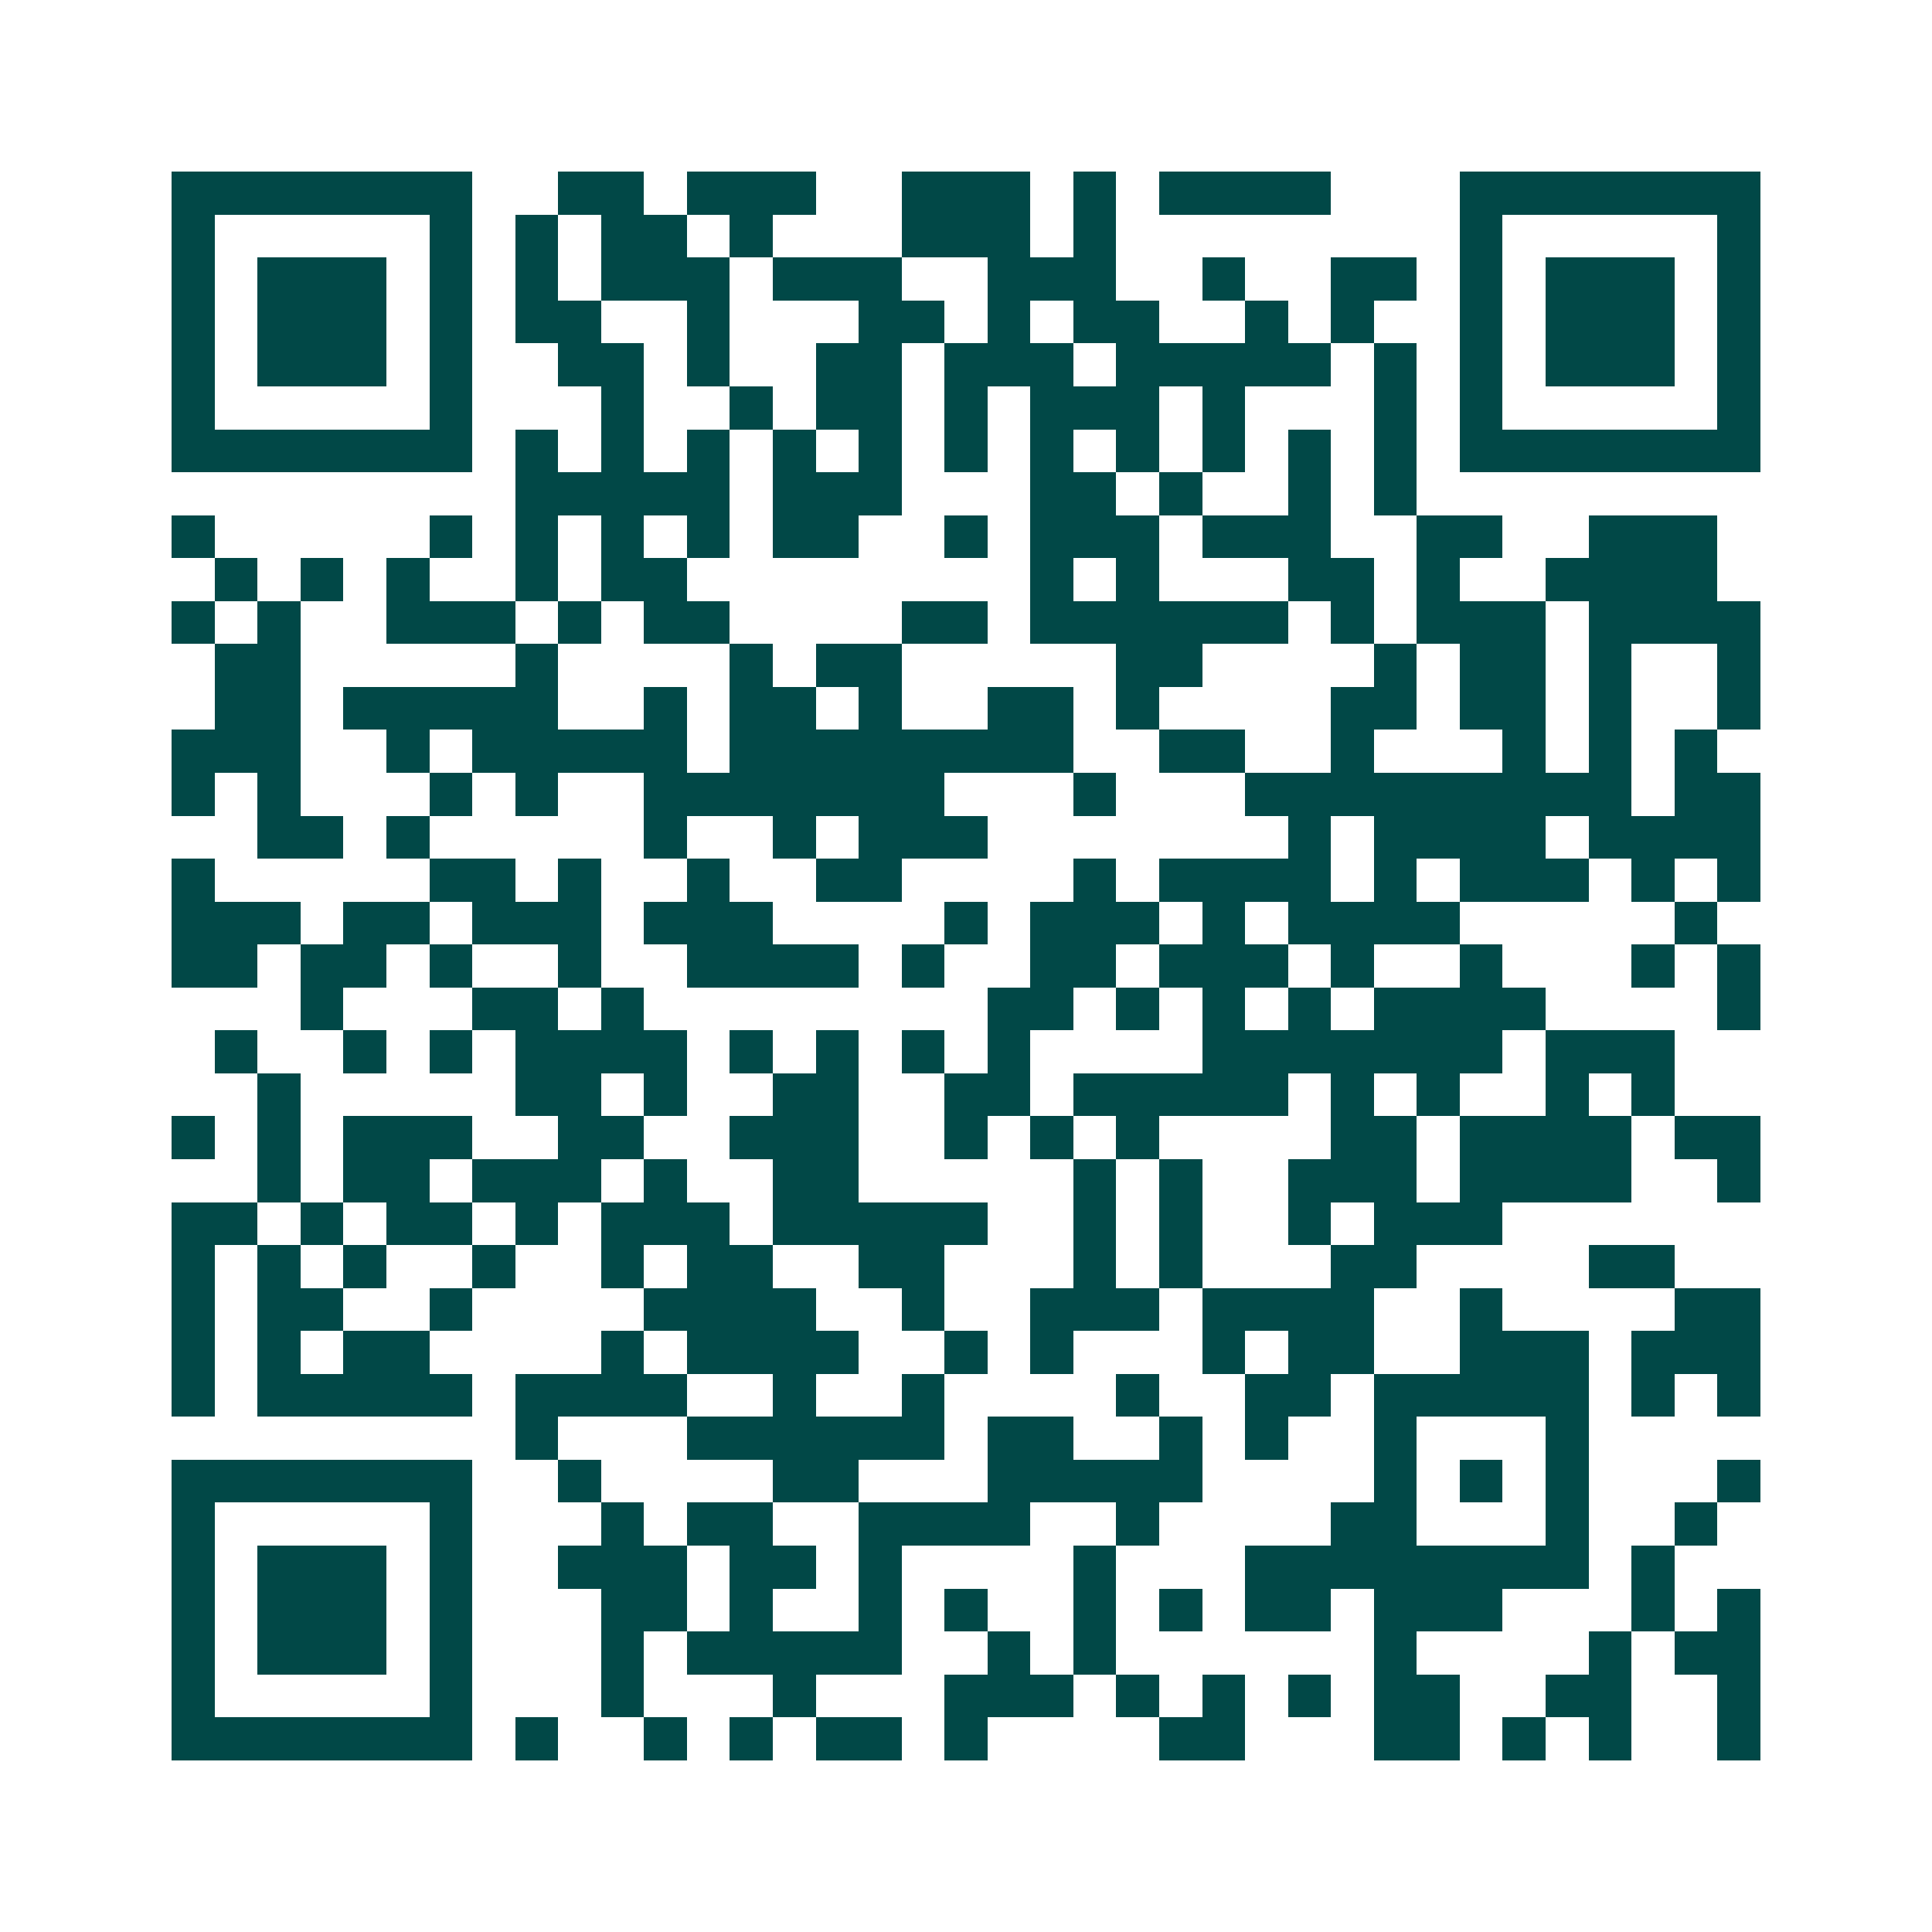 <svg xmlns="http://www.w3.org/2000/svg" width="200" height="200" viewBox="0 0 45 45" shape-rendering="crispEdges"><path fill="#ffffff" d="M0 0h45v45H0z"/><path stroke="#014847" d="M4 4.5h7m2 0h2m1 0h3m2 0h3m1 0h1m1 0h4m3 0h7M4 5.5h1m5 0h1m1 0h1m1 0h2m1 0h1m3 0h3m1 0h1m8 0h1m5 0h1M4 6.5h1m1 0h3m1 0h1m1 0h1m1 0h3m1 0h3m2 0h3m2 0h1m2 0h2m1 0h1m1 0h3m1 0h1M4 7.5h1m1 0h3m1 0h1m1 0h2m2 0h1m3 0h2m1 0h1m1 0h2m2 0h1m1 0h1m2 0h1m1 0h3m1 0h1M4 8.5h1m1 0h3m1 0h1m2 0h2m1 0h1m2 0h2m1 0h3m1 0h5m1 0h1m1 0h1m1 0h3m1 0h1M4 9.5h1m5 0h1m3 0h1m2 0h1m1 0h2m1 0h1m1 0h3m1 0h1m3 0h1m1 0h1m5 0h1M4 10.5h7m1 0h1m1 0h1m1 0h1m1 0h1m1 0h1m1 0h1m1 0h1m1 0h1m1 0h1m1 0h1m1 0h1m1 0h7M12 11.5h5m1 0h3m3 0h2m1 0h1m2 0h1m1 0h1M4 12.5h1m5 0h1m1 0h1m1 0h1m1 0h1m1 0h2m2 0h1m1 0h3m1 0h3m2 0h2m2 0h3M5 13.5h1m1 0h1m1 0h1m2 0h1m1 0h2m8 0h1m1 0h1m3 0h2m1 0h1m2 0h4M4 14.5h1m1 0h1m2 0h3m1 0h1m1 0h2m4 0h2m1 0h6m1 0h1m1 0h3m1 0h4M5 15.5h2m5 0h1m4 0h1m1 0h2m5 0h2m4 0h1m1 0h2m1 0h1m2 0h1M5 16.5h2m1 0h5m2 0h1m1 0h2m1 0h1m2 0h2m1 0h1m4 0h2m1 0h2m1 0h1m2 0h1M4 17.5h3m2 0h1m1 0h5m1 0h8m2 0h2m2 0h1m3 0h1m1 0h1m1 0h1M4 18.5h1m1 0h1m3 0h1m1 0h1m2 0h7m3 0h1m3 0h9m1 0h2M6 19.5h2m1 0h1m5 0h1m2 0h1m1 0h3m7 0h1m1 0h4m1 0h4M4 20.5h1m5 0h2m1 0h1m2 0h1m2 0h2m4 0h1m1 0h4m1 0h1m1 0h3m1 0h1m1 0h1M4 21.5h3m1 0h2m1 0h3m1 0h3m4 0h1m1 0h3m1 0h1m1 0h4m5 0h1M4 22.5h2m1 0h2m1 0h1m2 0h1m2 0h4m1 0h1m2 0h2m1 0h3m1 0h1m2 0h1m3 0h1m1 0h1M7 23.5h1m3 0h2m1 0h1m8 0h2m1 0h1m1 0h1m1 0h1m1 0h4m4 0h1M5 24.5h1m2 0h1m1 0h1m1 0h4m1 0h1m1 0h1m1 0h1m1 0h1m4 0h7m1 0h3M6 25.5h1m5 0h2m1 0h1m2 0h2m2 0h2m1 0h5m1 0h1m1 0h1m2 0h1m1 0h1M4 26.5h1m1 0h1m1 0h3m2 0h2m2 0h3m2 0h1m1 0h1m1 0h1m4 0h2m1 0h4m1 0h2M6 27.5h1m1 0h2m1 0h3m1 0h1m2 0h2m5 0h1m1 0h1m2 0h3m1 0h4m2 0h1M4 28.5h2m1 0h1m1 0h2m1 0h1m1 0h3m1 0h5m2 0h1m1 0h1m2 0h1m1 0h3M4 29.5h1m1 0h1m1 0h1m2 0h1m2 0h1m1 0h2m2 0h2m3 0h1m1 0h1m3 0h2m4 0h2M4 30.5h1m1 0h2m2 0h1m4 0h4m2 0h1m2 0h3m1 0h4m2 0h1m4 0h2M4 31.5h1m1 0h1m1 0h2m4 0h1m1 0h4m2 0h1m1 0h1m3 0h1m1 0h2m2 0h3m1 0h3M4 32.5h1m1 0h5m1 0h4m2 0h1m2 0h1m4 0h1m2 0h2m1 0h5m1 0h1m1 0h1M12 33.5h1m3 0h6m1 0h2m2 0h1m1 0h1m2 0h1m3 0h1M4 34.5h7m2 0h1m4 0h2m3 0h5m4 0h1m1 0h1m1 0h1m3 0h1M4 35.5h1m5 0h1m3 0h1m1 0h2m2 0h4m2 0h1m4 0h2m3 0h1m2 0h1M4 36.5h1m1 0h3m1 0h1m2 0h3m1 0h2m1 0h1m4 0h1m3 0h8m1 0h1M4 37.5h1m1 0h3m1 0h1m3 0h2m1 0h1m2 0h1m1 0h1m2 0h1m1 0h1m1 0h2m1 0h3m3 0h1m1 0h1M4 38.5h1m1 0h3m1 0h1m3 0h1m1 0h5m2 0h1m1 0h1m6 0h1m4 0h1m1 0h2M4 39.5h1m5 0h1m3 0h1m3 0h1m3 0h3m1 0h1m1 0h1m1 0h1m1 0h2m2 0h2m2 0h1M4 40.5h7m1 0h1m2 0h1m1 0h1m1 0h2m1 0h1m4 0h2m3 0h2m1 0h1m1 0h1m2 0h1"/></svg>
